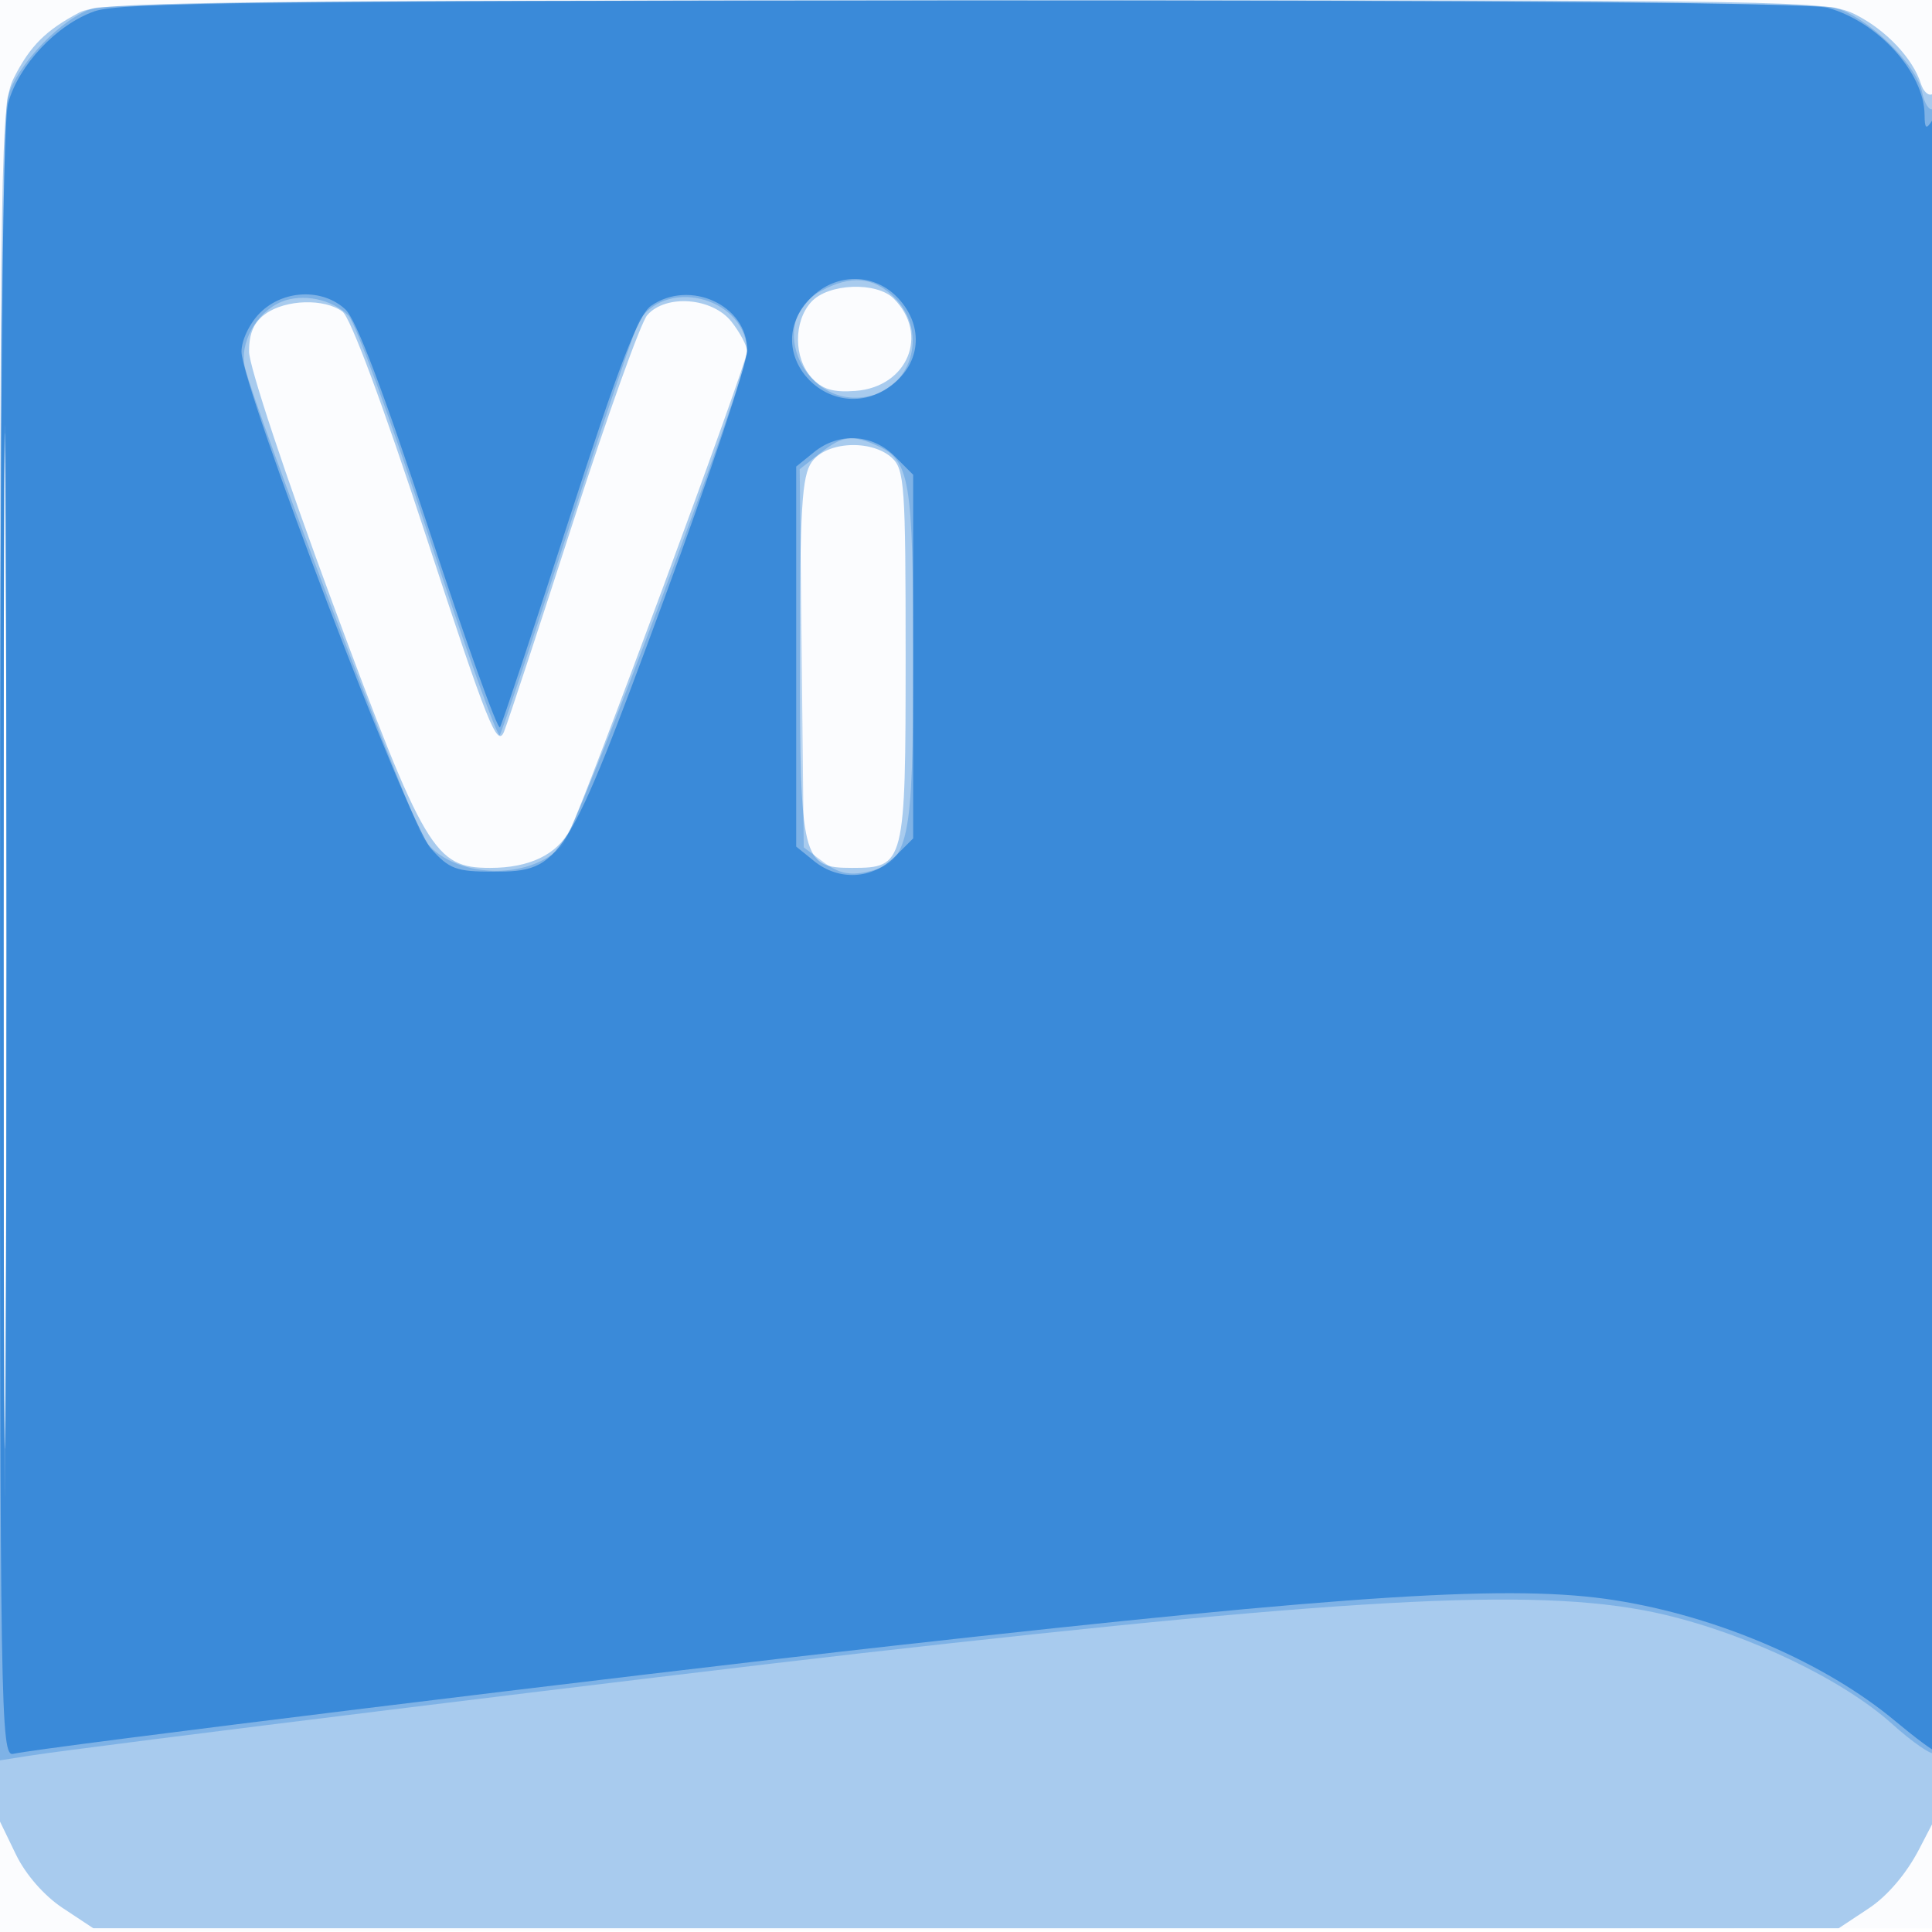 <svg xmlns="http://www.w3.org/2000/svg" width="256" height="256"><path fill="#1976D2" fill-opacity=".016" fill-rule="evenodd" d="M0 128.004v128.004l128.25-.254 128.25-.254.254-127.75L257.008 0H0zm.485.496c0 70.4.119 99.053.265 63.672s.146-92.98 0-128S.485 58.1.485 128.5"/><path fill="#1976D2" fill-opacity=".366" fill-rule="evenodd" d="M10.5 1.665c-4.409 2.33-6.487 4.393-8.606 8.545C.068 13.786 0 18.023 0 127.644v113.725l2.121 4.381c1.278 2.64 3.734 5.449 6.177 7.066l4.056 2.684h231.292l3.972-2.629c2.469-1.633 4.996-4.601 6.677-7.842l2.705-5.214V125.849c0-69.829-.359-113.745-.928-113.393-.51.315-1.204-.296-1.541-1.359-1.061-3.343-4.578-7.08-8.586-9.125C242.163.043 239.609.001 127.79.04 25.45.076 13.186.246 10.5 1.665M.483 127.5c0 63.25.12 88.978.267 57.173.146-31.805.146-83.555 0-115C.603 38.228.483 64.25.483 127.5m107.005-87.487c-2.351 2.598-2.33 7.399.044 10.022 1.403 1.55 2.843 1.987 5.816 1.763 6.92-.522 9.815-7.492 5.079-12.228-2.286-2.286-8.704-2.026-10.939.443m-72.265 1.544C33.653 42.656 33 44.131 33 46.576c0 1.943 4.839 16.513 11.024 33.193C56.299 112.876 57.561 115 64.969 115c5.188 0 8.86-1.768 10.58-5.095C77.559 106.019 99 48.102 99 46.56c0-.71-.933-2.476-2.073-3.925-2.522-3.207-8.681-3.695-11.161-.885-.849.962-5.235 13.19-9.745 27.173-4.511 13.982-8.662 26.582-9.225 28-.899 2.265-2.153-.871-10.349-25.892-5.743-17.532-9.998-28.961-11.077-29.75-2.392-1.749-7.453-1.611-10.147.276m72.334 19.666C106.255 63.081 106 67.299 106 87c0 26.948.259 28 6.902 28 6.984 0 7.098-.452 7.098-28.174 0-22.481-.152-24.653-1.829-26.171-2.736-2.476-8.706-2.157-10.614.568"/><path fill="#1976D2" fill-opacity=".29" fill-rule="evenodd" d="M12.436 1.07C8.266 2.282 2.22 8.548 1.007 12.915.374 15.193.009 56.016.006 124.878L0 233.256l3.75-.593c7.489-1.184 84.415-10.666 110.25-13.59 67.588-7.649 91.138-8.776 106.634-5.1 11.187 2.654 23.563 8.601 30.064 14.445 2.766 2.487 5.315 4.235 5.665 3.885.998-.997.756-218.495-.241-217.878-.483.298-1.125-.692-1.427-2.202-.747-3.735-7.231-10-11.61-11.216C238.537-.256 16.793-.195 12.436 1.07M.483 124c0 60.225.12 84.862.267 54.75.147-30.113.147-79.388 0-109.5C.603 39.137.483 63.775.483 124m108.28-85.435c-7.61 4.129-1.947 16.025 6.607 13.878 5.702-1.431 7.476-8.688 3.175-12.988-2.78-2.781-5.792-3.055-9.782-.89m-71.455 1.423c-3.354 1.384-5.648 5.52-4.843 8.73 1.543 6.147 21.994 59.984 23.745 62.507 3.581 5.161 13.9 5.626 18.246.823C76.531 109.755 99 49.9 99 46.665c0-6.978-10.274-10.051-14.257-4.265-.417.605-4.631 13.025-9.364 27.6s-8.849 26.905-9.145 27.4-4.558-11.43-9.471-26.5-9.683-28.159-10.599-29.087c-2.138-2.168-6.064-2.977-8.856-1.825m71.31 20.098-2.652 2.086.267 25.057.267 25.057 2.63 1.963c1.958 1.461 3.432 1.786 5.768 1.274 5.571-1.224 6.102-3.697 6.102-28.426 0-23.371-.449-26.069-4.657-27.987-3.43-1.562-4.702-1.402-7.725.976"/><path fill="#1976D2" fill-opacity=".664" fill-rule="evenodd" d="M12.5 1.502C7.503 3.269 2.478 8.616 1.079 13.656.353 16.27.009 51.931.006 125.156 0 227.18.092 232.791 1.75 232.395c3.445-.822 81.429-10.4 116.75-14.34 61.241-6.831 82.026-8.14 95.5-6.014 13.698 2.161 27.885 8.285 37.179 16.05 2.574 2.15 4.937 3.909 5.25 3.909.314 0 .564-48.937.556-108.75-.01-70.58-.356-108.224-.985-107.25-.78 1.208-.972 1.052-.985-.8-.037-5.538-6.161-12.313-12.796-14.156C239.76.361 200.904.024 127.5.049 34.444.082 15.853.316 12.5 1.502M.482 124.5c0 59.95.121 84.622.268 54.827s.147-78.846 0-109C.603 40.172.483 64.55.482 124.5m106.973-85.045c-7.4 7.399 3.202 18.045 11.156 11.203 3.497-3.008 3.657-7.679.381-11.166-3.147-3.35-8.208-3.367-11.537-.037m-73 2C33.071 42.838 32 45.077 32 46.586c0 4.609 22.041 62.428 25.105 65.858 2.426 2.715 3.352 3.056 8.294 3.056 8.986 0 9.66-1.074 22.54-35.951C94.022 63.076 99 48.146 99 46.372c0-5.94-7.622-9.427-12.752-5.833-1.667 1.168-4.277 7.972-10.836 28.25-4.752 14.691-8.874 27.104-9.161 27.583-.286.48-4.53-11.334-9.43-26.252-5.967-18.166-9.618-27.785-11.054-29.122-3.033-2.826-8.24-2.616-11.312.457m73.406 18.457-2.361 1.911v50.354l2.361 1.911c3.286 2.662 7.705 2.437 10.684-.543l2.455-2.454V62.909l-2.455-2.454c-2.979-2.98-7.398-3.205-10.684-.543"/></svg>